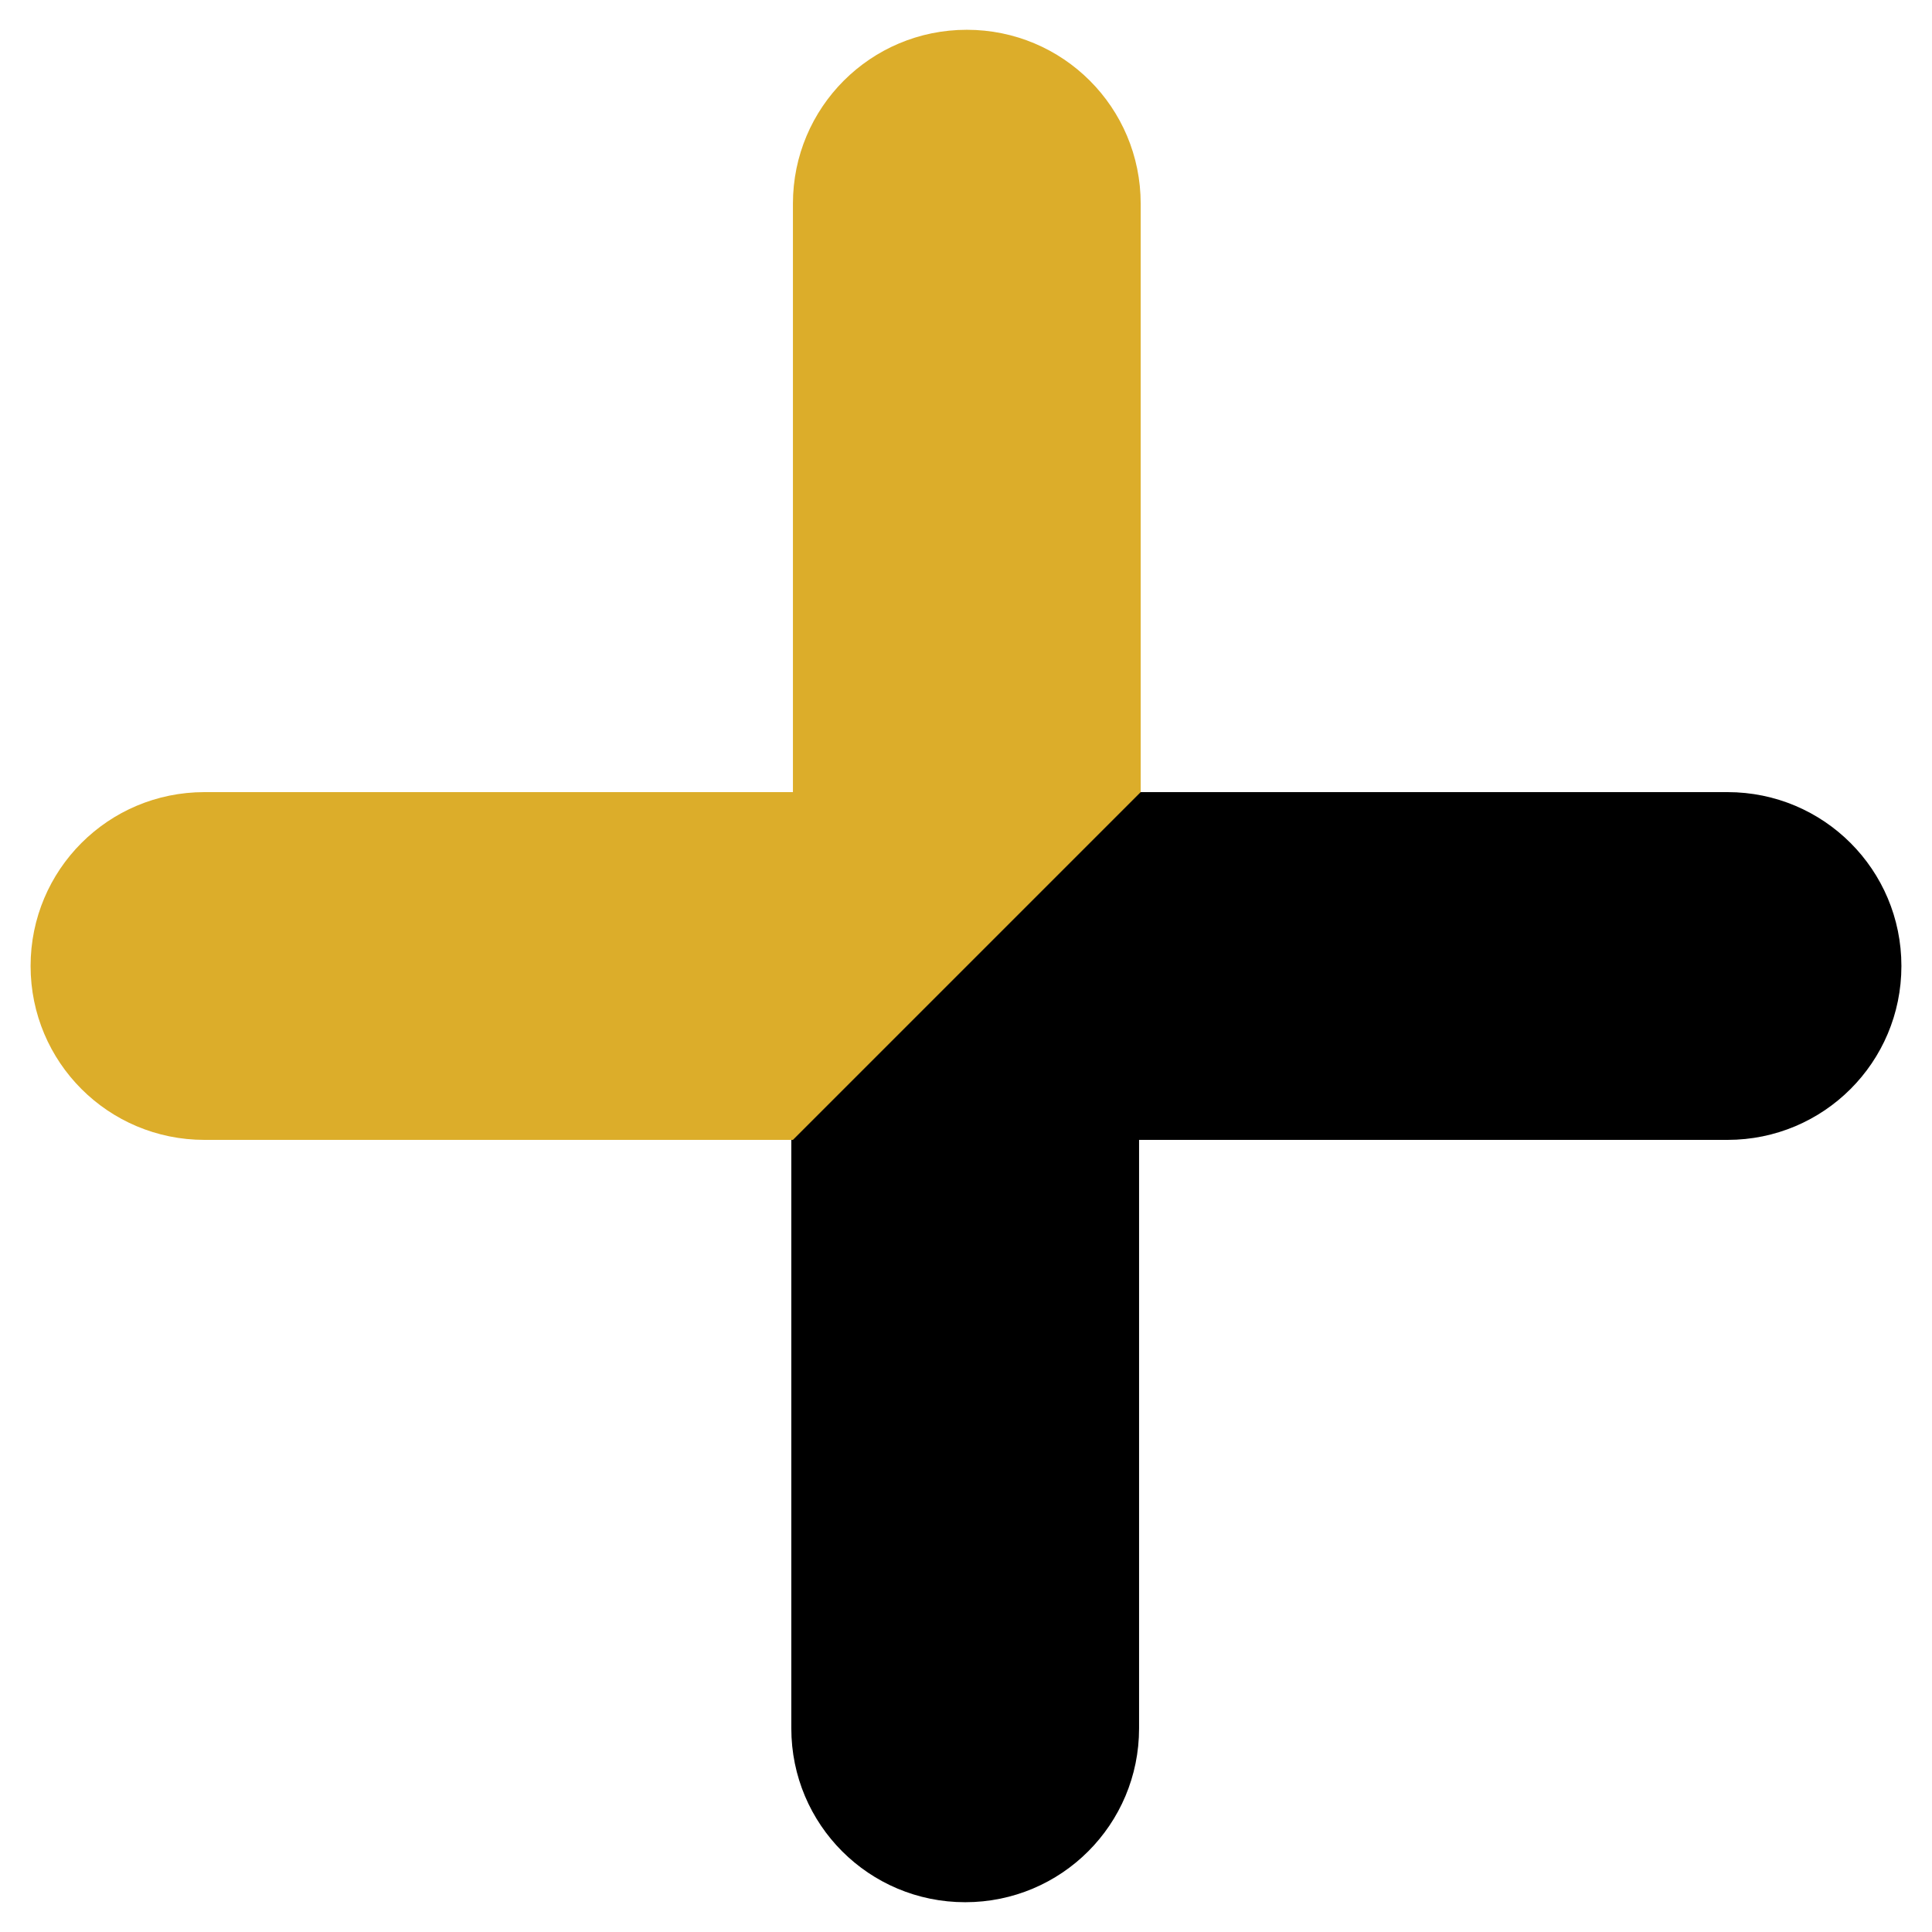 <?xml version="1.0" encoding="utf-8"?>
<!-- Generator: Adobe Illustrator 28.0.0, SVG Export Plug-In . SVG Version: 6.00 Build 0)  -->
<svg version="1.1" id="レイヤー_1" xmlns="http://www.w3.org/2000/svg" xmlns:xlink="http://www.w3.org/1999/xlink" x="0px"
	 y="0px" viewBox="0 0 48 48" style="enable-background:new 0 0 48 48;" xml:space="preserve">
<style type="text/css">
	.st0{fill:#DCAD2A;}
</style>
<g>
	<path d="M19.66,28.32v14.62c0,2.39,1.93,4.32,4.32,4.32s4.32-1.93,4.32-4.32V28.32h14.62c2.39,0,4.32-1.93,4.32-4.32
		s-1.93-4.32-4.32-4.32H28.3L19.66,28.32z"/>
	<path class="st0" d="M28.34,19.68V5.06c0-2.39-1.93-4.32-4.32-4.32S19.7,2.67,19.7,5.06v14.62H5.08c-2.39,0-4.32,1.93-4.32,4.32
		s1.93,4.32,4.32,4.32H19.7L28.34,19.68z"/>
</g>
</svg>
